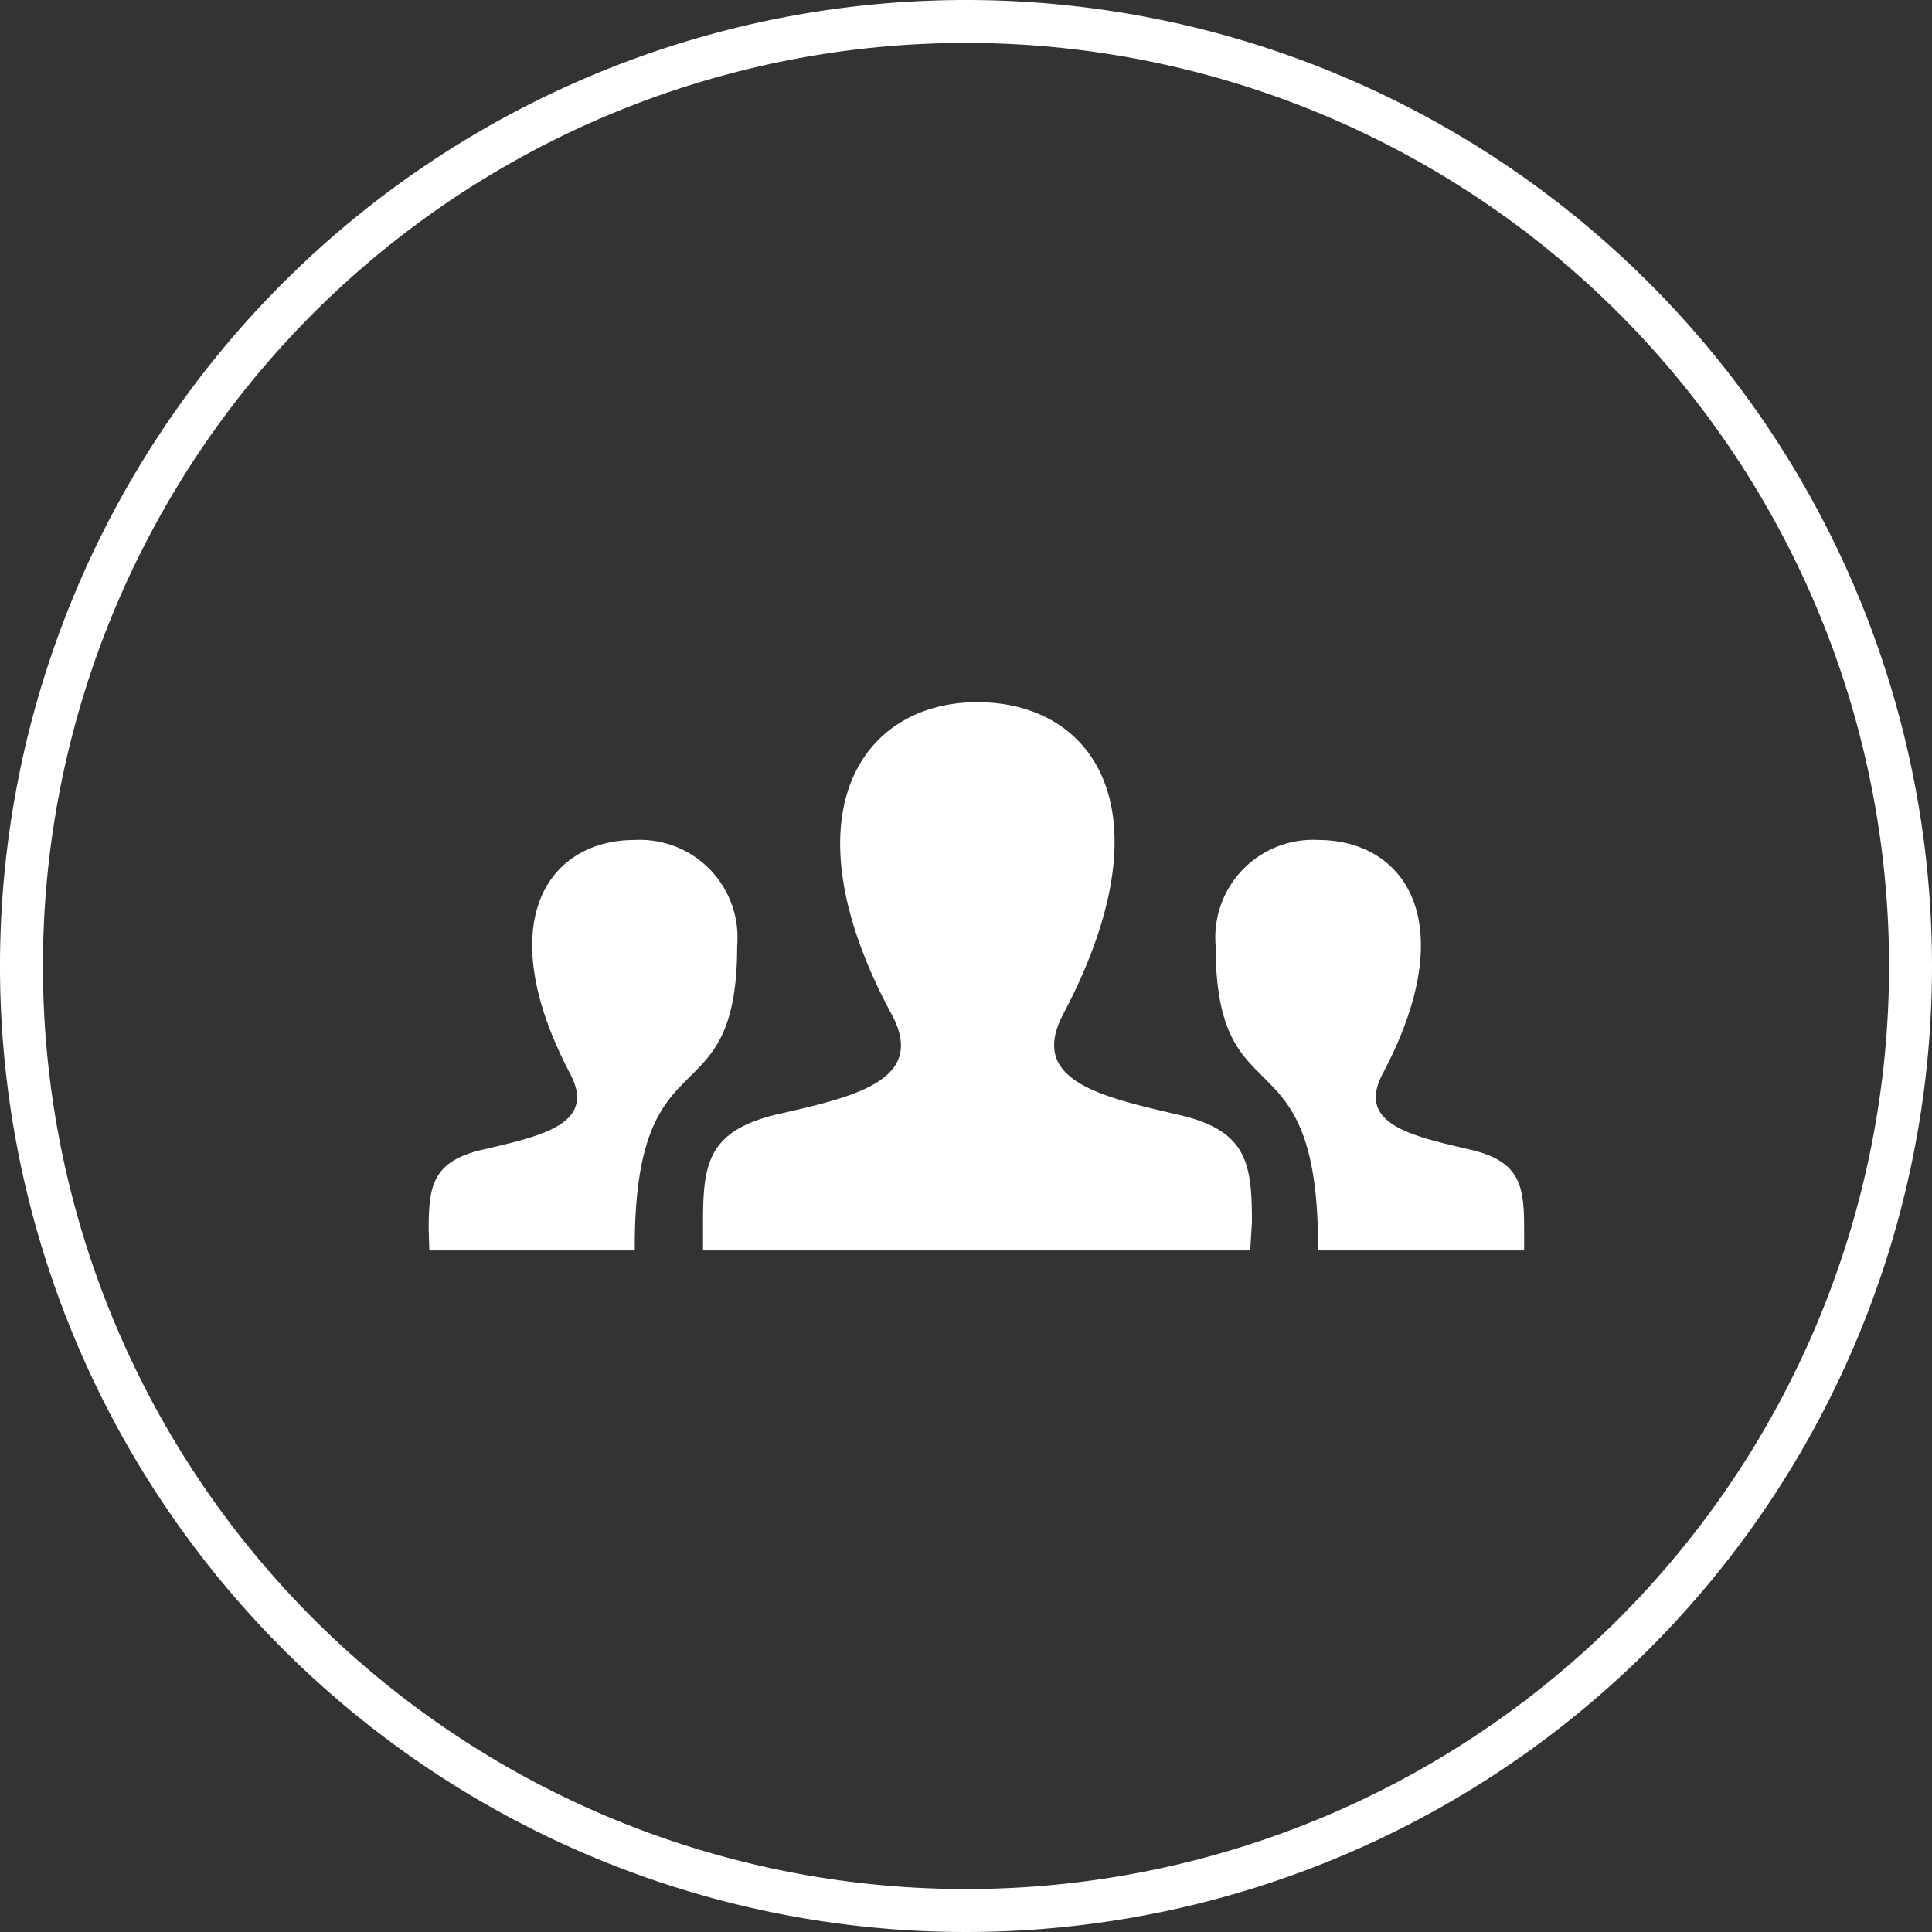 <svg id="2e1ddaec-801d-4873-9417-ebeae0bdc2ff" data-name="obj" xmlns="http://www.w3.org/2000/svg" width="90" height="90" viewBox="0 0 90 90">
  <rect x="0" y="0" width="90" height="90" fill="#333333" stroke="none"/>
  <title>アートボード 2</title>
  <path d="M45,2A43,43,0,1,1,2,45,43,43,0,0,1,45,2m0-2A45,45,0,1,0,90,45,45,45,0,0,0,45,0Z" style="fill: #fff"/>
  <path d="M58.24,58.25H32.75V56.93c0-2.68.21-4.22,3.37-5,3.58-.82,7.11-1.56,5.41-4.69-5-9.27-1.43-14.53,4-14.53s9,5.06,4,14.53c-1.64,3.11,1.76,3.85,5.41,4.7,3.17.73,3.38,2.28,3.38,5Zm10.23-4.7c-2.74-.64-5.29-1.19-4.06-3.53,3.76-7.1,1-10.89-3-10.89a4.55,4.55,0,0,0-4.78,4.93c0,8.3,4.82,3.76,4.77,14.19H71v-1C71,55.26,70.84,54.09,68.47,53.55ZM20,58.25h9.57c-.05-10.43,4.77-5.89,4.77-14.19a4.55,4.55,0,0,0-4.78-4.93c-4,0-6.73,3.79-3,10.89,1.24,2.34-1.31,2.89-4.05,3.53-2.38.54-2.54,1.71-2.54,3.72Z" style="fill: #fff"/>
</svg>
